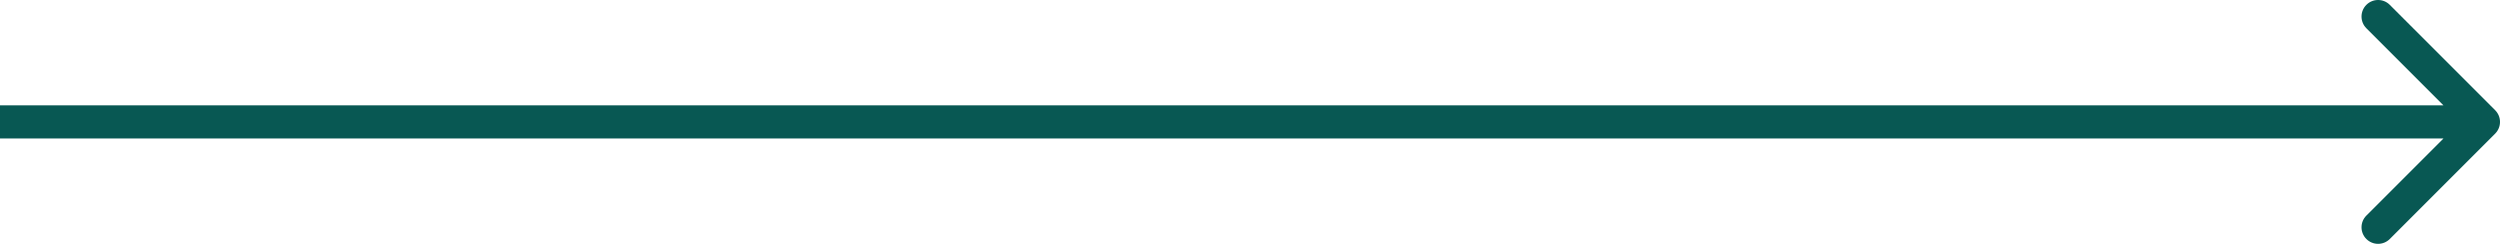 <?xml version="1.0" encoding="UTF-8"?> <svg xmlns="http://www.w3.org/2000/svg" width="295" height="29" viewBox="0 0 295 29" fill="none"> <path d="M294.428 15.768C295.191 15.005 295.191 13.768 294.428 13.005L281.995 0.572C281.232 -0.191 279.995 -0.191 279.232 0.572C278.469 1.335 278.469 2.572 279.232 3.335L290.284 14.386L279.232 25.438C278.469 26.201 278.469 27.438 279.232 28.201C279.995 28.964 281.232 28.964 281.995 28.201L294.428 15.768ZM0 16.34H293.047V12.433H0V16.34Z" fill="#085853"></path> </svg> 